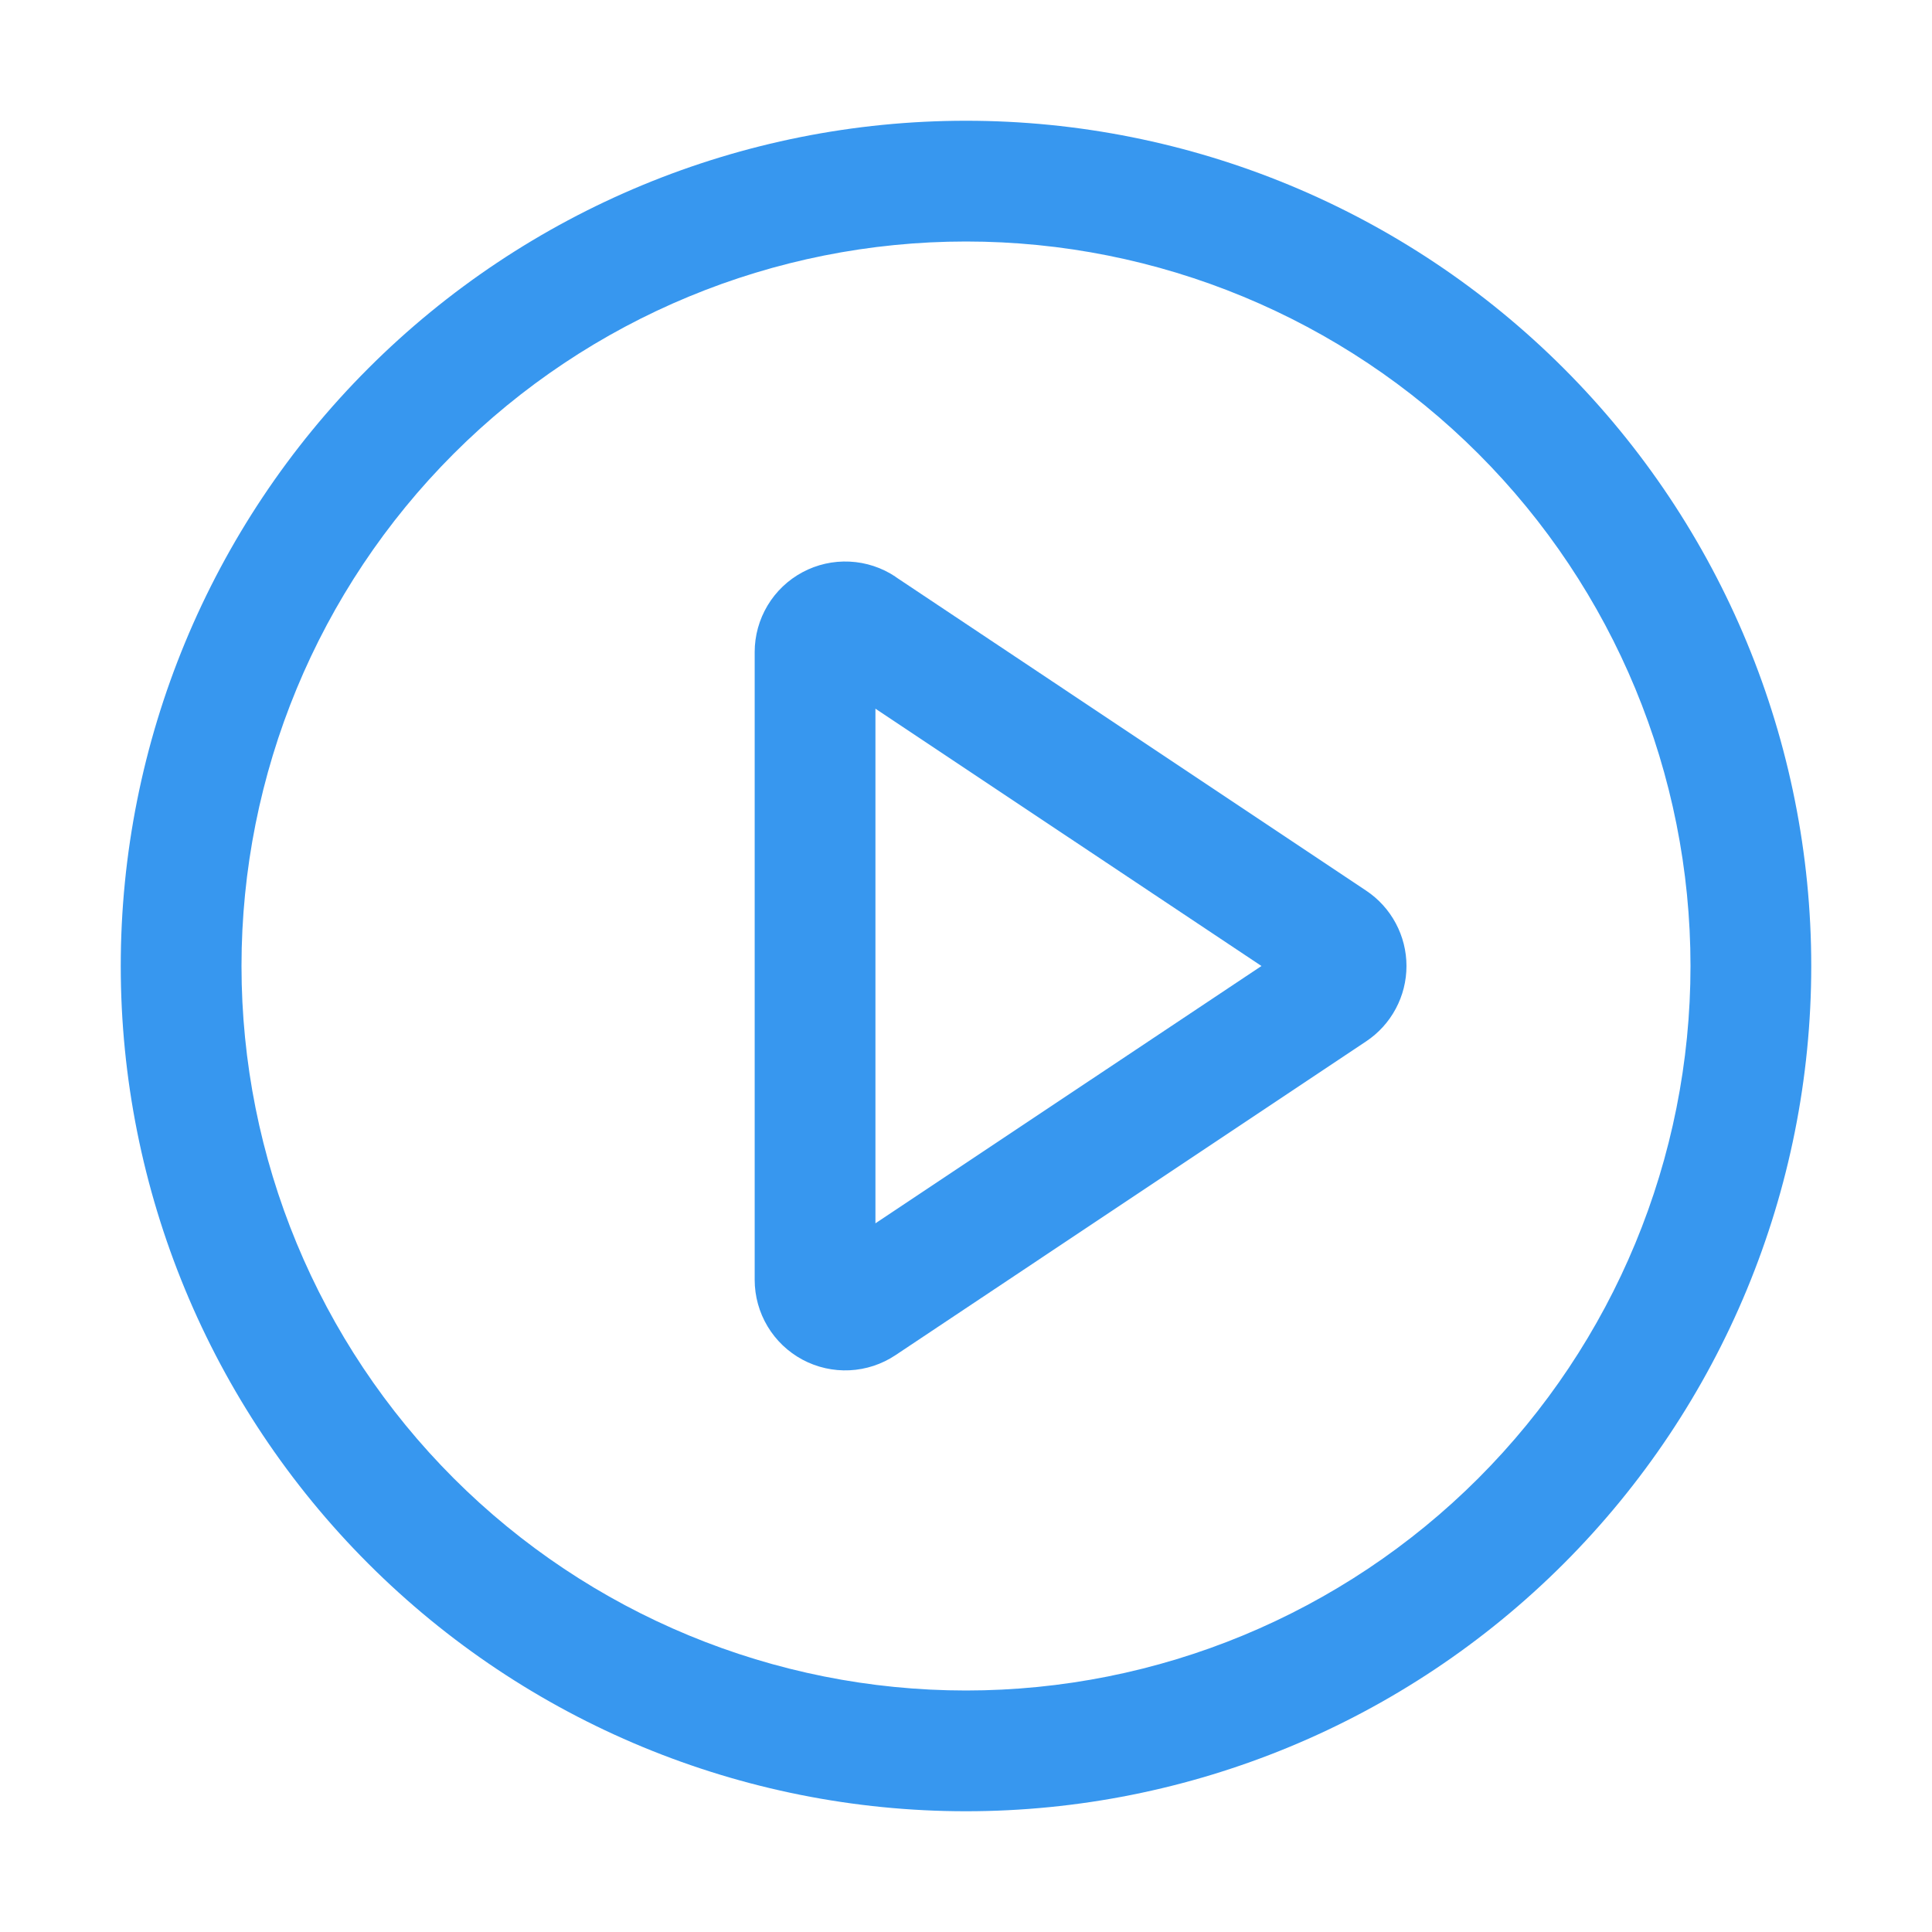 <svg width="90" height="90" viewBox="0 0 90 90" fill="none" xmlns="http://www.w3.org/2000/svg">
<path d="M45 5.625C55.443 5.625 65.458 9.773 72.842 17.158C80.227 24.542 84.375 34.557 84.375 45C84.375 55.443 80.227 65.458 72.842 72.842C65.458 80.227 55.443 84.375 45 84.375C34.557 84.375 24.542 80.227 17.158 72.842C9.773 65.458 5.625 55.443 5.625 45C5.625 34.557 9.773 24.542 17.158 17.158C24.542 9.773 34.557 5.625 45 5.625ZM45 78.75C53.951 78.75 62.535 75.194 68.865 68.865C75.194 62.535 78.75 53.951 78.75 45C78.75 36.049 75.194 27.465 68.865 21.135C62.535 14.806 53.951 11.25 45 11.25C36.049 11.25 27.465 14.806 21.135 21.135C14.806 27.465 11.25 36.049 11.25 45C11.25 53.951 14.806 62.535 21.135 68.865C27.465 75.194 36.049 78.75 45 78.75ZM40.781 56.987L58.764 45L40.781 33.013V56.987ZM41.715 26.871L63.641 41.49C64.219 41.875 64.693 42.397 65.02 43.01C65.348 43.622 65.519 44.306 65.519 45C65.519 45.694 65.348 46.378 65.02 46.99C64.693 47.603 64.219 48.125 63.641 48.51L41.715 63.129C41.08 63.553 40.341 63.796 39.579 63.833C38.816 63.87 38.058 63.699 37.384 63.339C36.711 62.978 36.148 62.442 35.756 61.787C35.364 61.132 35.156 60.383 35.156 59.619V30.375C35.156 29.611 35.364 28.862 35.756 28.207C36.148 27.552 36.711 27.016 37.384 26.656C38.058 26.295 38.816 26.125 39.579 26.162C40.341 26.198 41.08 26.442 41.715 26.865V26.871Z" fill="#3797ef"/>
</svg>
